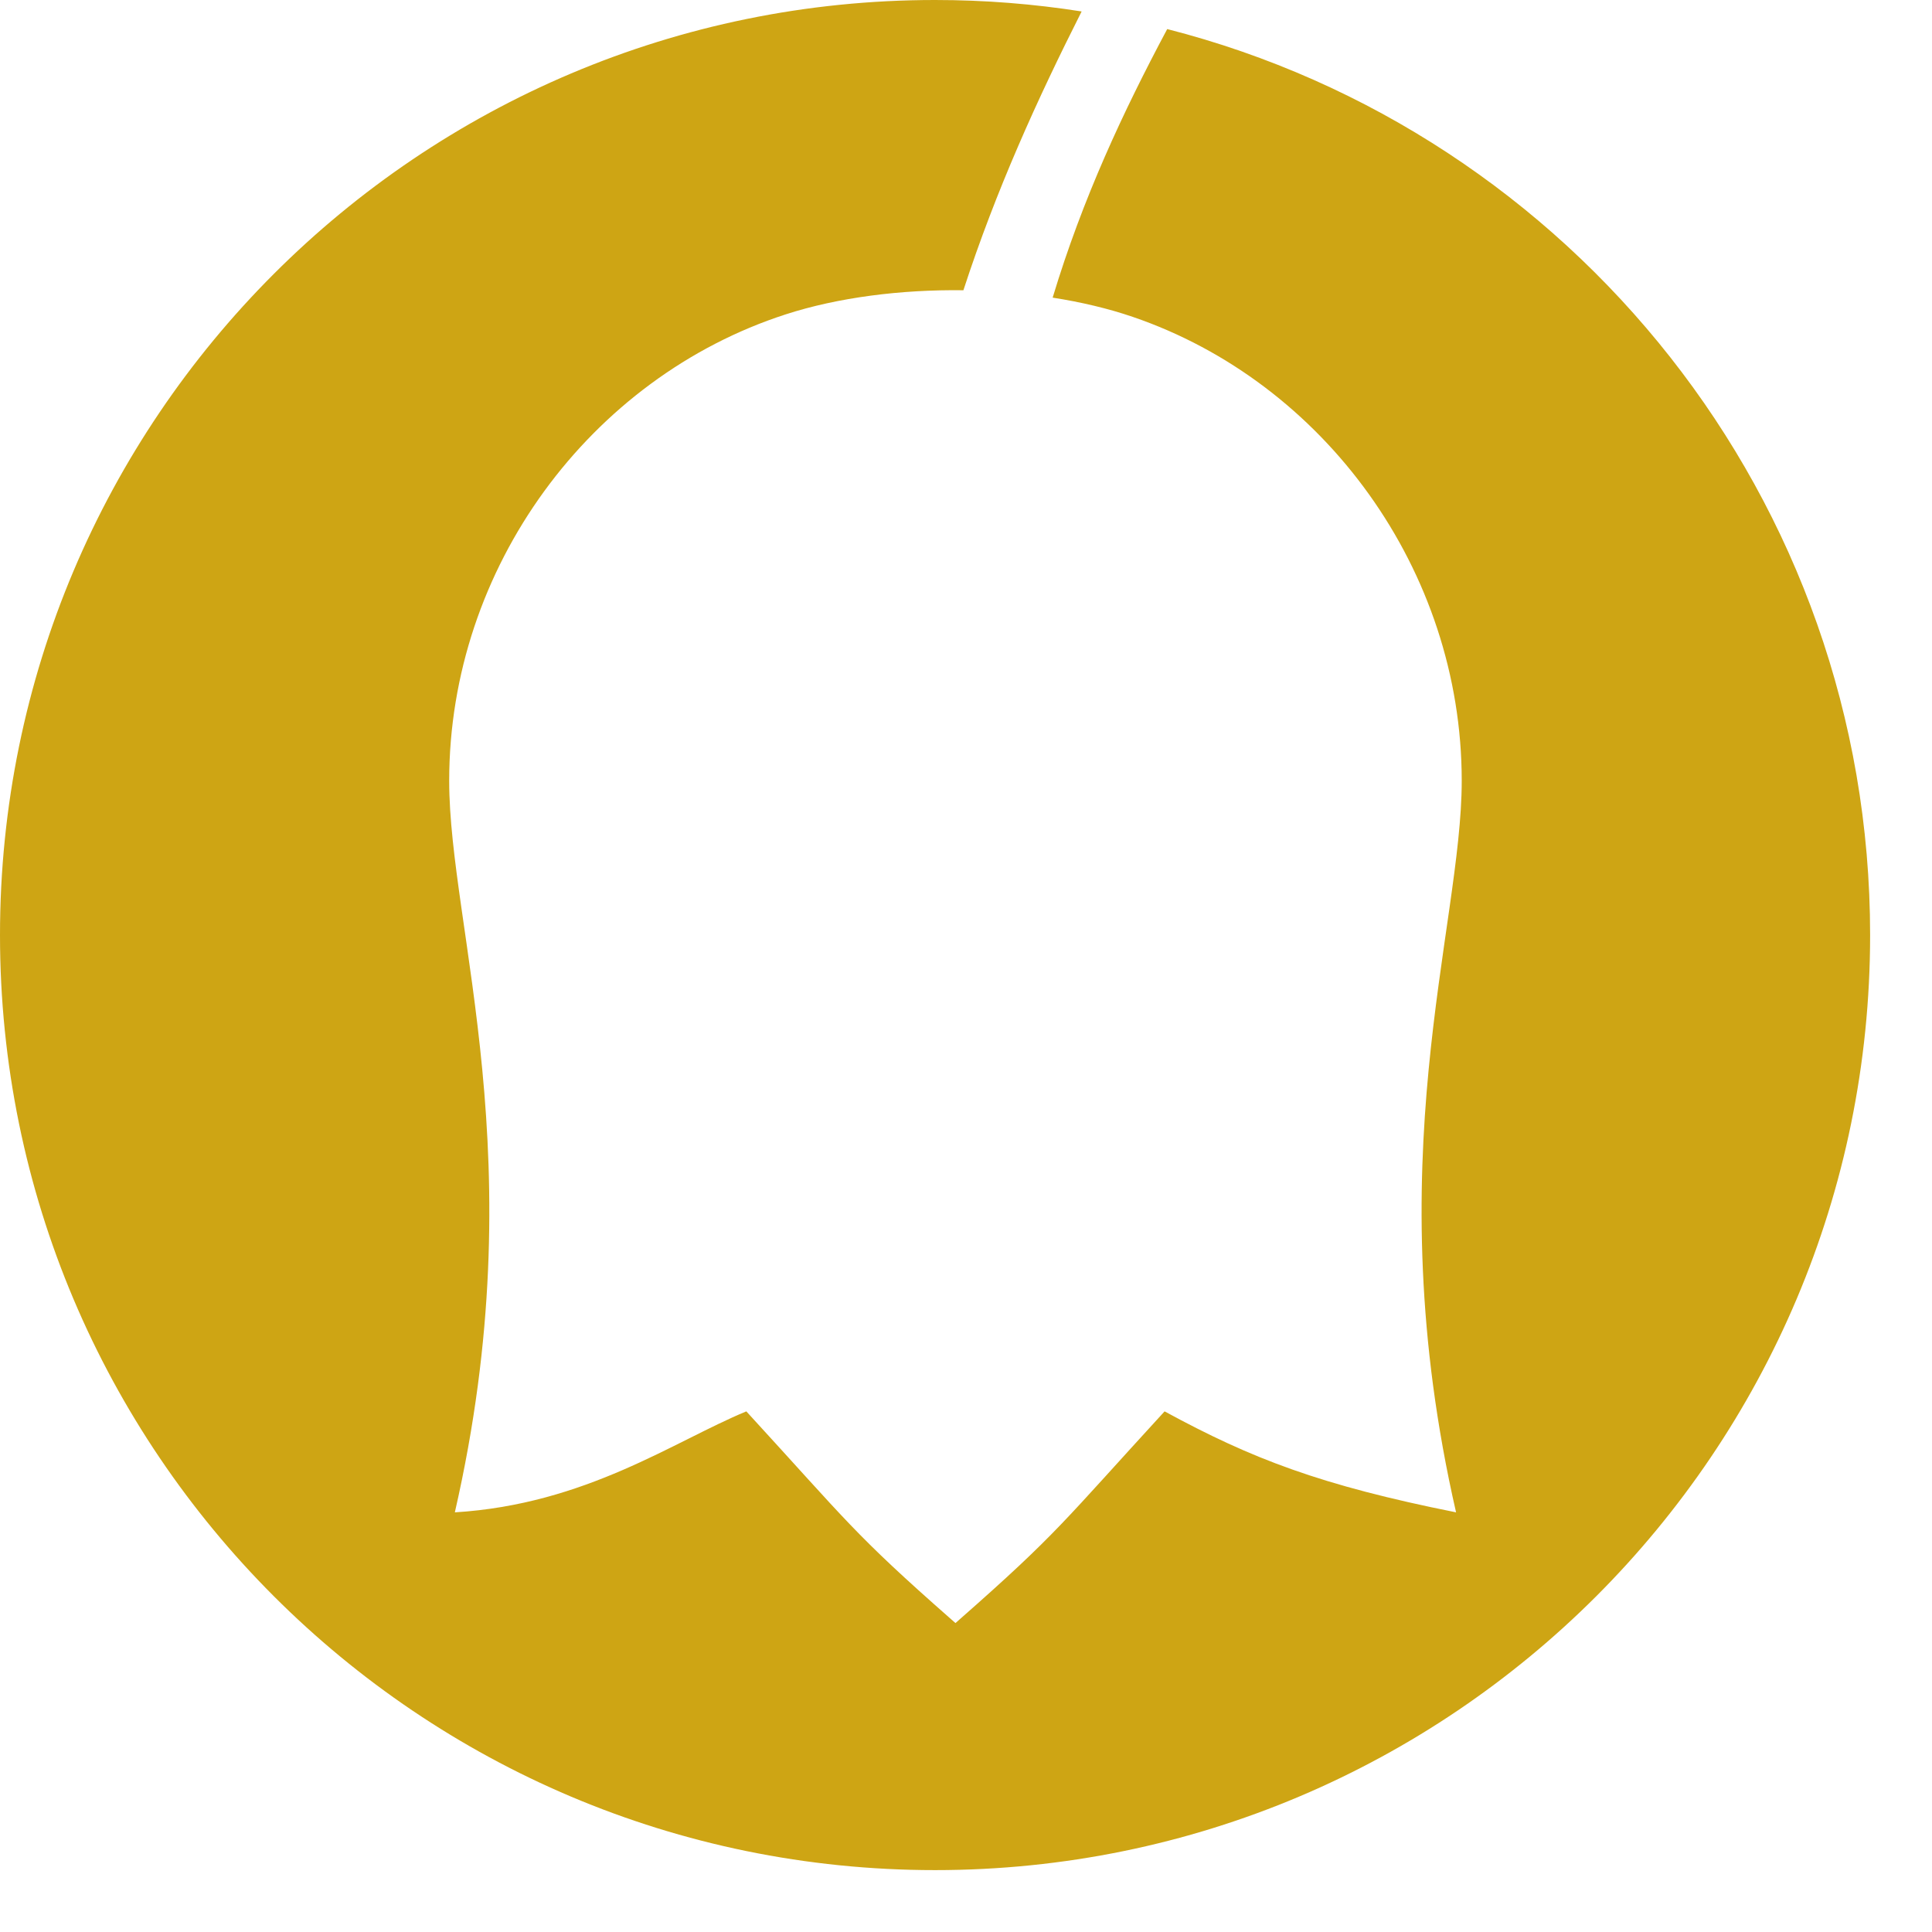 <?xml version="1.0" encoding="UTF-8"?> <svg xmlns="http://www.w3.org/2000/svg" xmlns:xlink="http://www.w3.org/1999/xlink" width="413px" height="413px" viewBox="0,0,256,256"> <g fill="#cea514" fill-rule="evenodd" stroke="none" stroke-width="1" stroke-linecap="butt" stroke-linejoin="miter" stroke-miterlimit="10" stroke-dasharray="" stroke-dashoffset="0" font-family="none" font-weight="none" font-size="none" text-anchor="none" style="mix-blend-mode: normal"> <g transform="scale(0.006,0.006)"> <g id="Слой_x0020_1"> <path d="M20650,0c1101,0 2182,87 3237,253c-977,1935 -1889,3941 -2611,6157c-1381,-18 -2769,159 -3923,532c-4316,1396 -7433,5589 -7433,10302c0,3269 1908,8368 125,16155c2897,-178 4839,-1570 6437,-2230c2234,2435 2358,2688 4531,4598l88,77l87,-77c2173,-1910 2298,-2163 4531,-4598c1928,1049 3452,1633 6437,2230c-1783,-7787 125,-12886 125,-16155c0,-4652 -3037,-8802 -7265,-10246c-544,-186 -1142,-327 -1769,-425c663,-2197 1559,-4110 2530,-5931c8925,2280 15523,10373 15523,20008c0,11405 -9245,20650 -20650,20650c-11405,0 -20650,-9245 -20650,-20650c0,-11405 9245,-20650 20650,-20650z"></path> </g> </g> </g> </svg> 